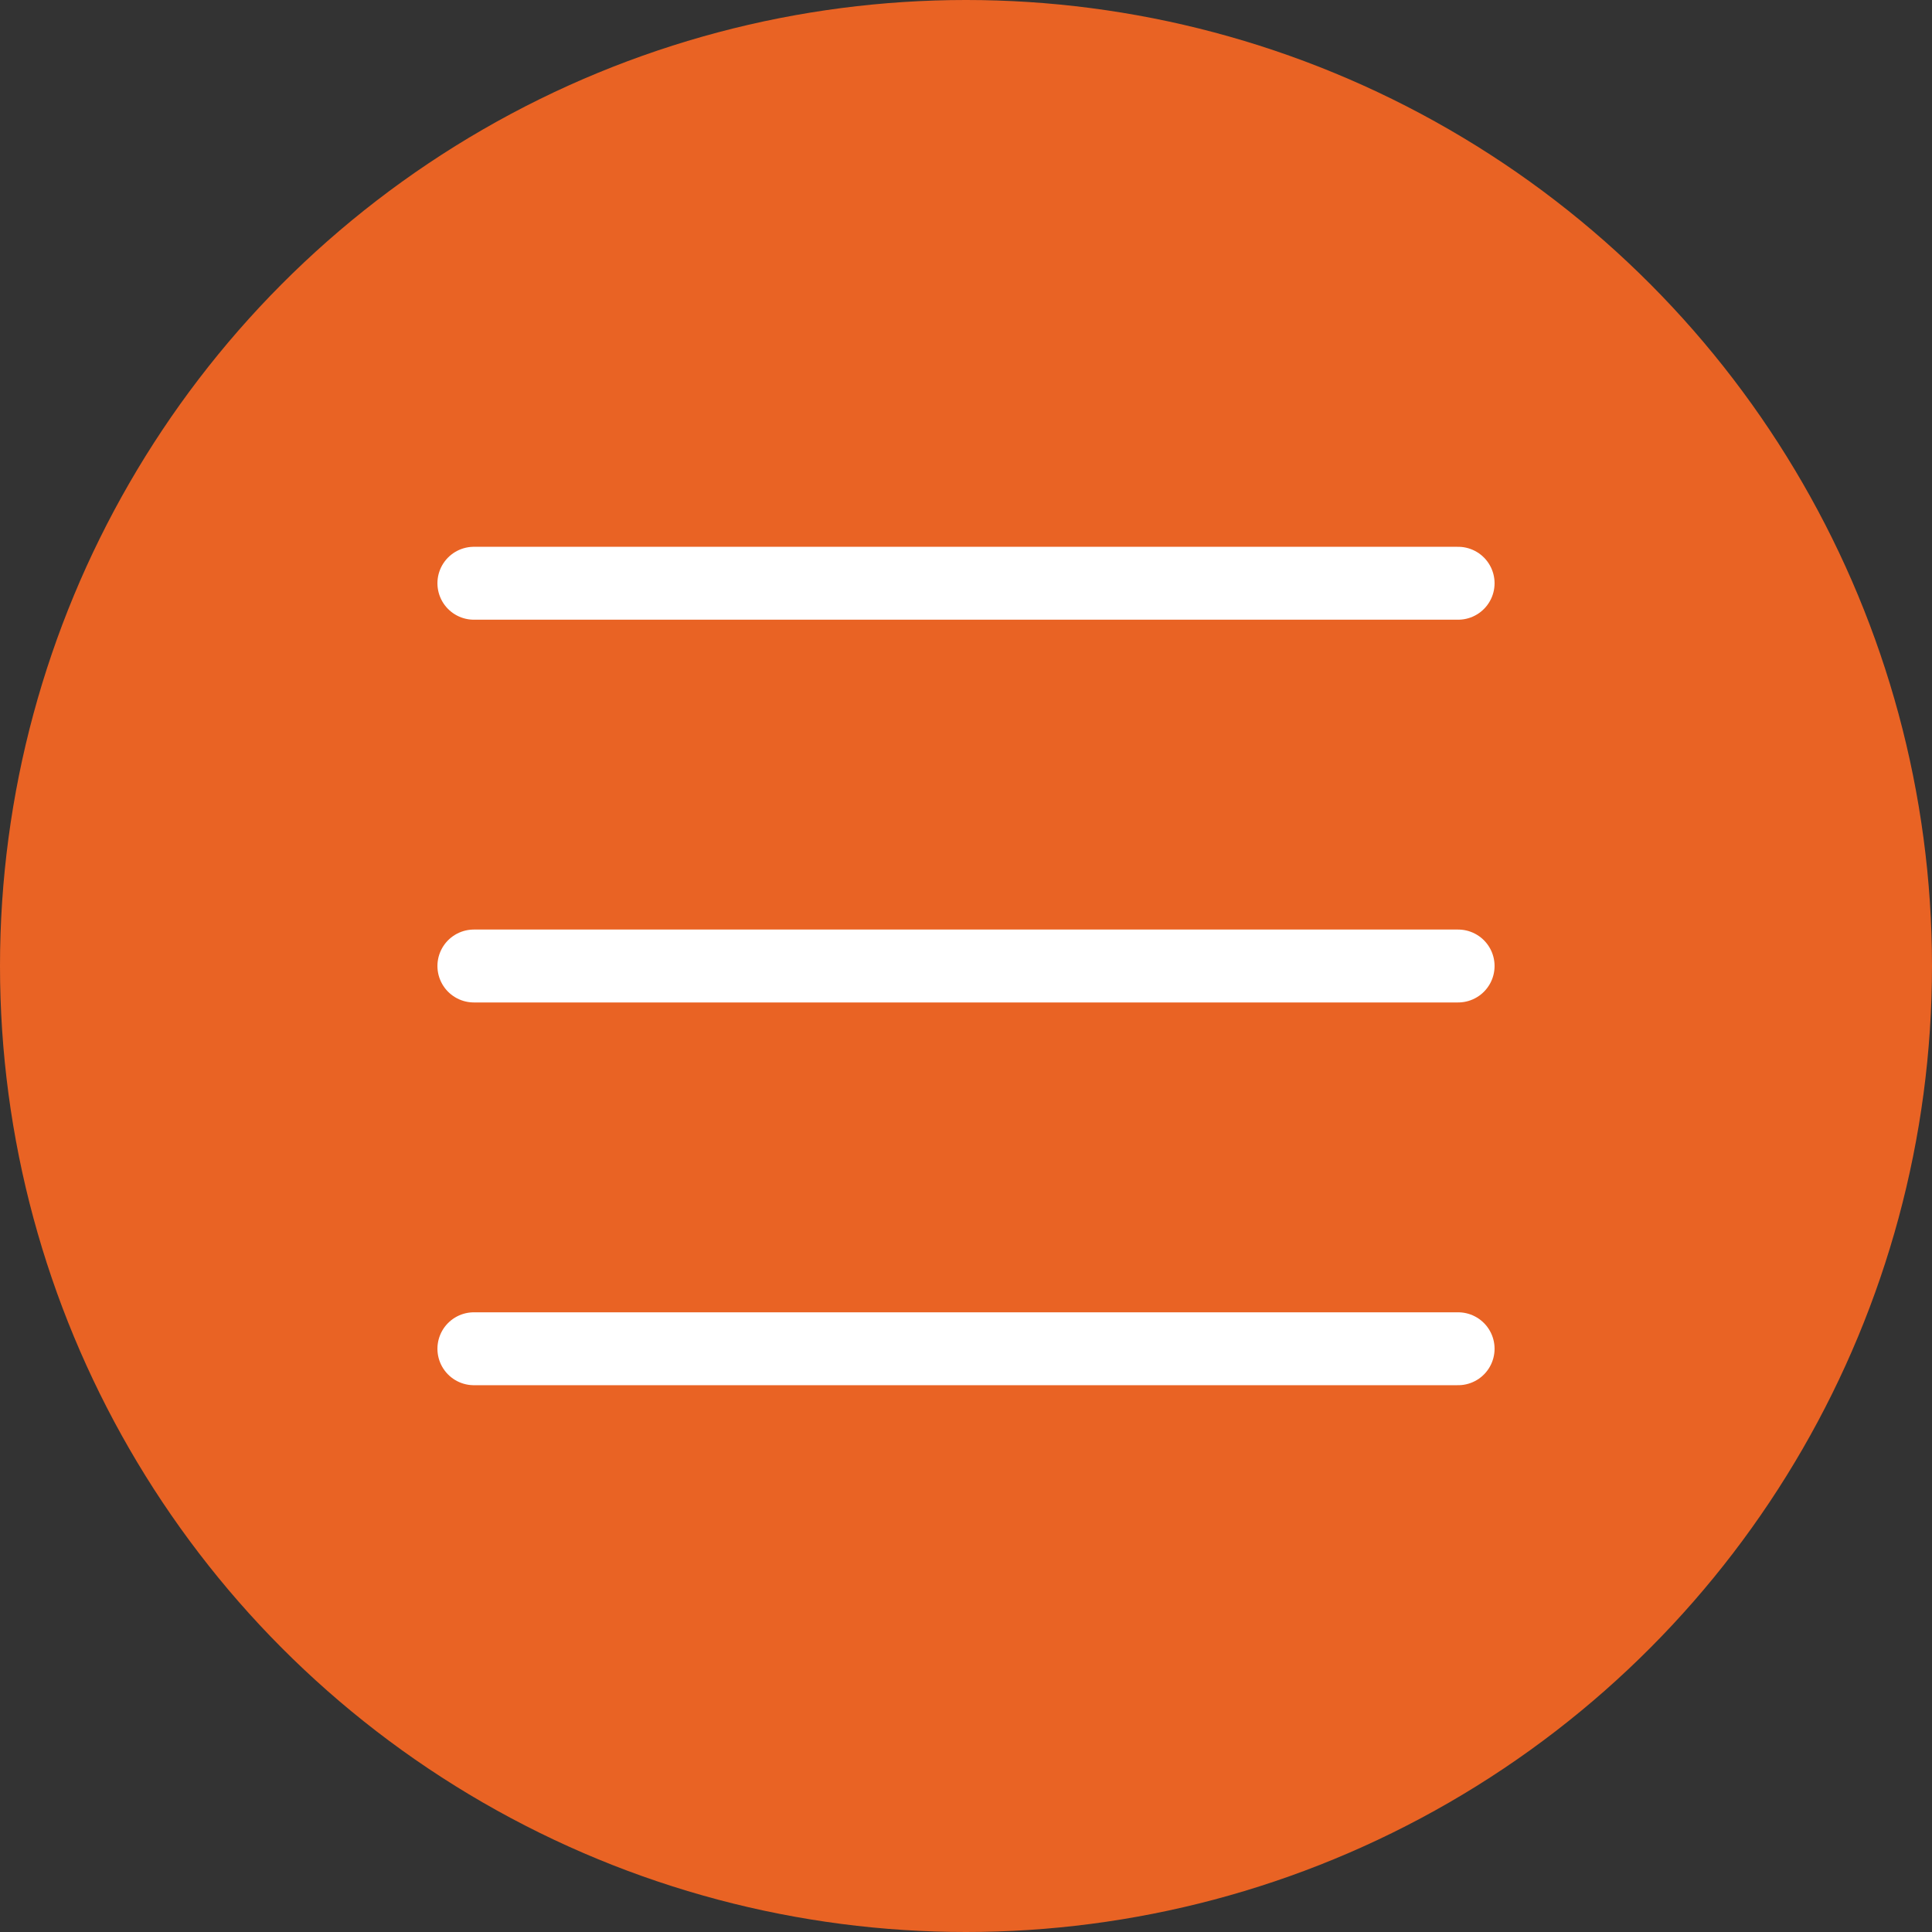 <?xml version="1.0" encoding="UTF-8"?> <svg xmlns="http://www.w3.org/2000/svg" width="53" height="53" viewBox="0 0 53 53" fill="none"><rect x="0" y="0" width="53" height="53" fill="#333333" stroke="none"/><circle cx="26.5" cy="26.5" r="26.5" fill="#E96324"></circle><path d="M13 16H40M13 26.5H40M13 37H40" stroke="white" stroke-width="2" stroke-linecap="round" stroke-linejoin="round"></path></svg> 